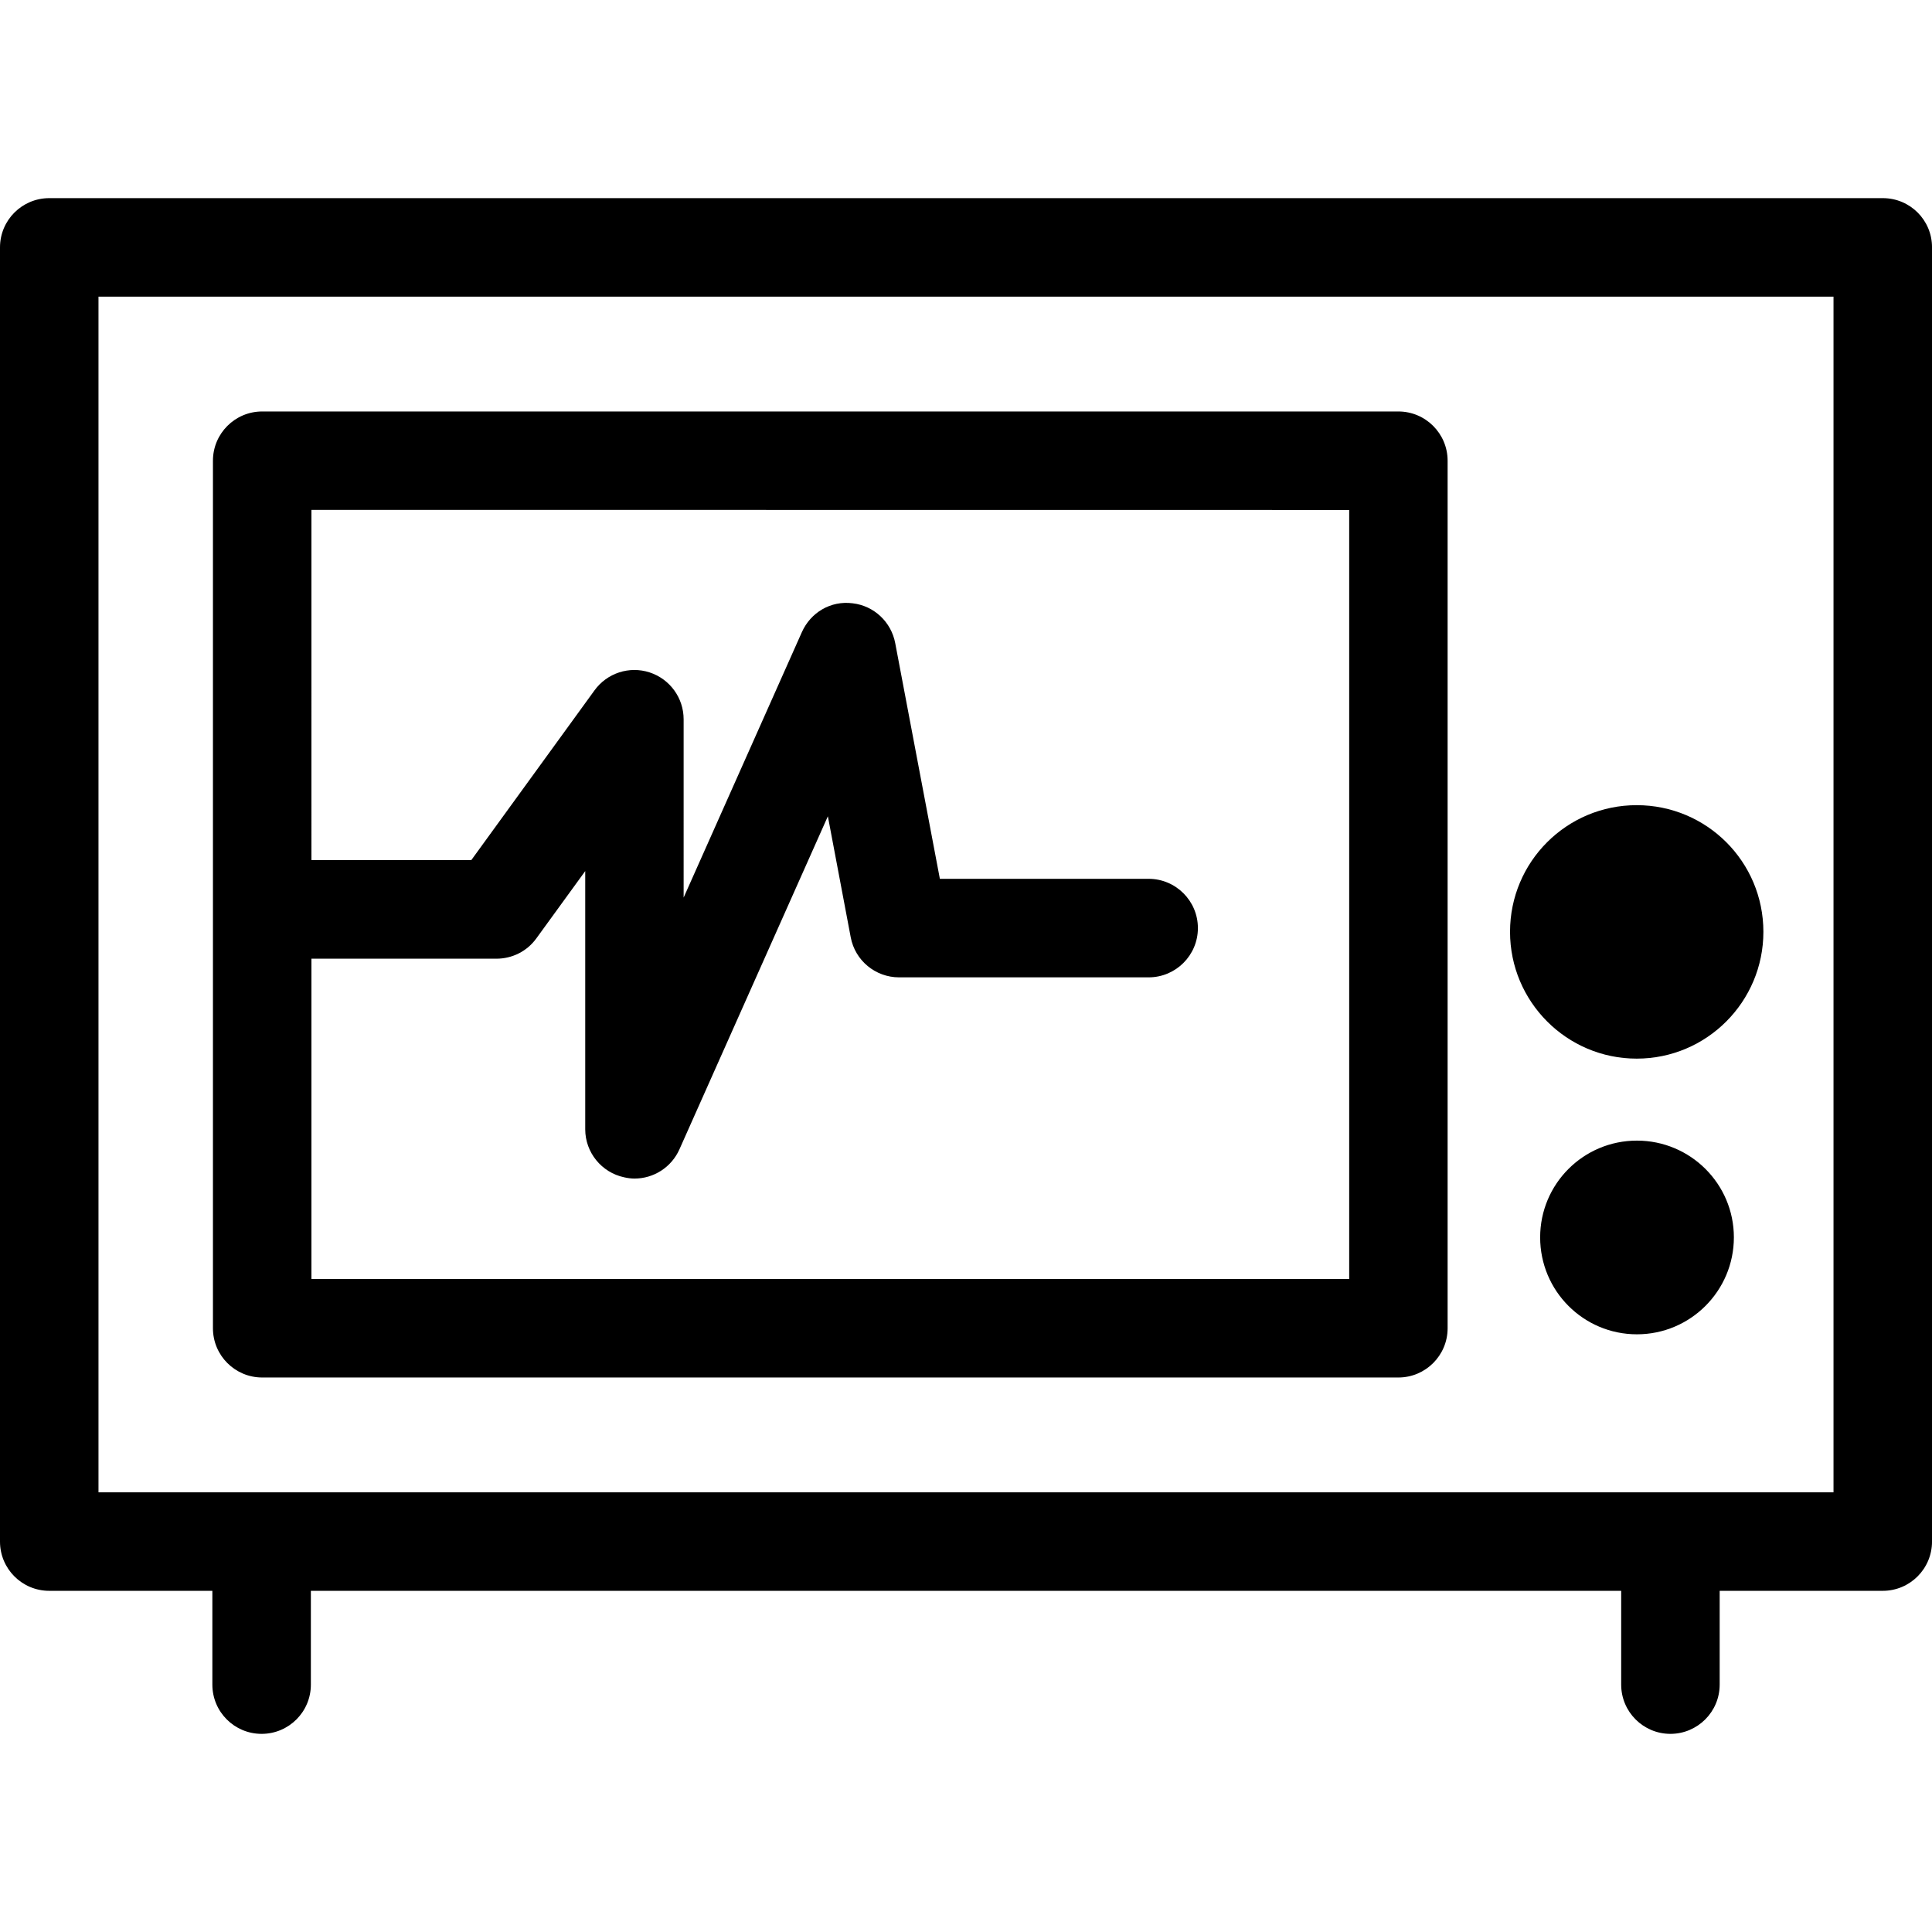 <?xml version="1.0" encoding="iso-8859-1"?>
<!-- Uploaded to: SVG Repo, www.svgrepo.com, Generator: SVG Repo Mixer Tools -->
<!DOCTYPE svg PUBLIC "-//W3C//DTD SVG 1.1//EN" "http://www.w3.org/Graphics/SVG/1.1/DTD/svg11.dtd">
<svg fill="#000000" version="1.1" id="Capa_1" xmlns="http://www.w3.org/2000/svg" xmlns:xlink="http://www.w3.org/1999/xlink" 
	 width="800px" height="800px" viewBox="0 0 109.909 109.909"
	 xml:space="preserve">
<g>
	<path d="M107.113,11.272H2.801C1.255,11.272,0,12.524,0,14.074v73.625C0,89.248,1.255,90.5,2.801,90.5h9.28v5.335
		c0,1.55,1.253,2.802,2.802,2.802c1.547,0,2.802-1.252,2.802-2.802V90.5h74.542v5.335c0,1.55,1.256,2.802,2.801,2.802
		c1.542,0,2.802-1.252,2.802-2.802V90.5h9.278c1.546,0,2.802-1.253,2.802-2.802V14.074
		C109.915,12.524,108.662,11.272,107.113,11.272z M104.312,84.897H5.603V16.875h98.703v68.022H104.312z M14.916,78.364h64.635
		c1.544,0,2.802-1.253,2.802-2.802V26.21c0-1.548-1.258-2.802-2.802-2.802H14.916c-1.546,0-2.802,1.253-2.802,2.802v49.352
		C12.114,77.111,13.37,78.364,14.916,78.364z M76.754,29.012V72.76H17.717V54.539h10.523c0.896,0,1.742-0.421,2.271-1.154
		l2.782-3.83v14.691c0,1.309,0.925,2.458,2.219,2.73c0.196,0.045,0.394,0.071,0.583,0.071c1.088,0,2.101-0.635,2.56-1.669
		l8.441-18.941l1.3,6.881c0.246,1.324,1.407,2.282,2.75,2.282h14.199c1.543,0,2.802-1.254,2.802-2.802
		c0-1.549-1.259-2.803-2.802-2.803H53.468l-2.54-13.408c-0.228-1.208-1.21-2.127-2.425-2.267c-1.25-0.161-2.389,0.528-2.886,1.642
		l-6.726,15.1V40.919c0-1.218-0.782-2.288-1.936-2.667c-1.15-0.375-2.416,0.033-3.133,1.02l-7.01,9.658h-9.095V29.006L76.754,29.012
		L76.754,29.012z M85.904,53.011c0-3.986,3.223-7.206,7.206-7.206c3.985,0,7.207,3.22,7.207,7.206c0,3.974-3.222,7.213-7.207,7.213
		C89.127,60.224,85.904,56.985,85.904,53.011z M98.638,70.392c0,3.047-2.474,5.515-5.515,5.515c-3.044,0-5.506-2.468-5.506-5.515
		c0-3.043,2.462-5.504,5.506-5.504C96.164,64.888,98.638,67.349,98.638,70.392z"/>
</g>
</svg>